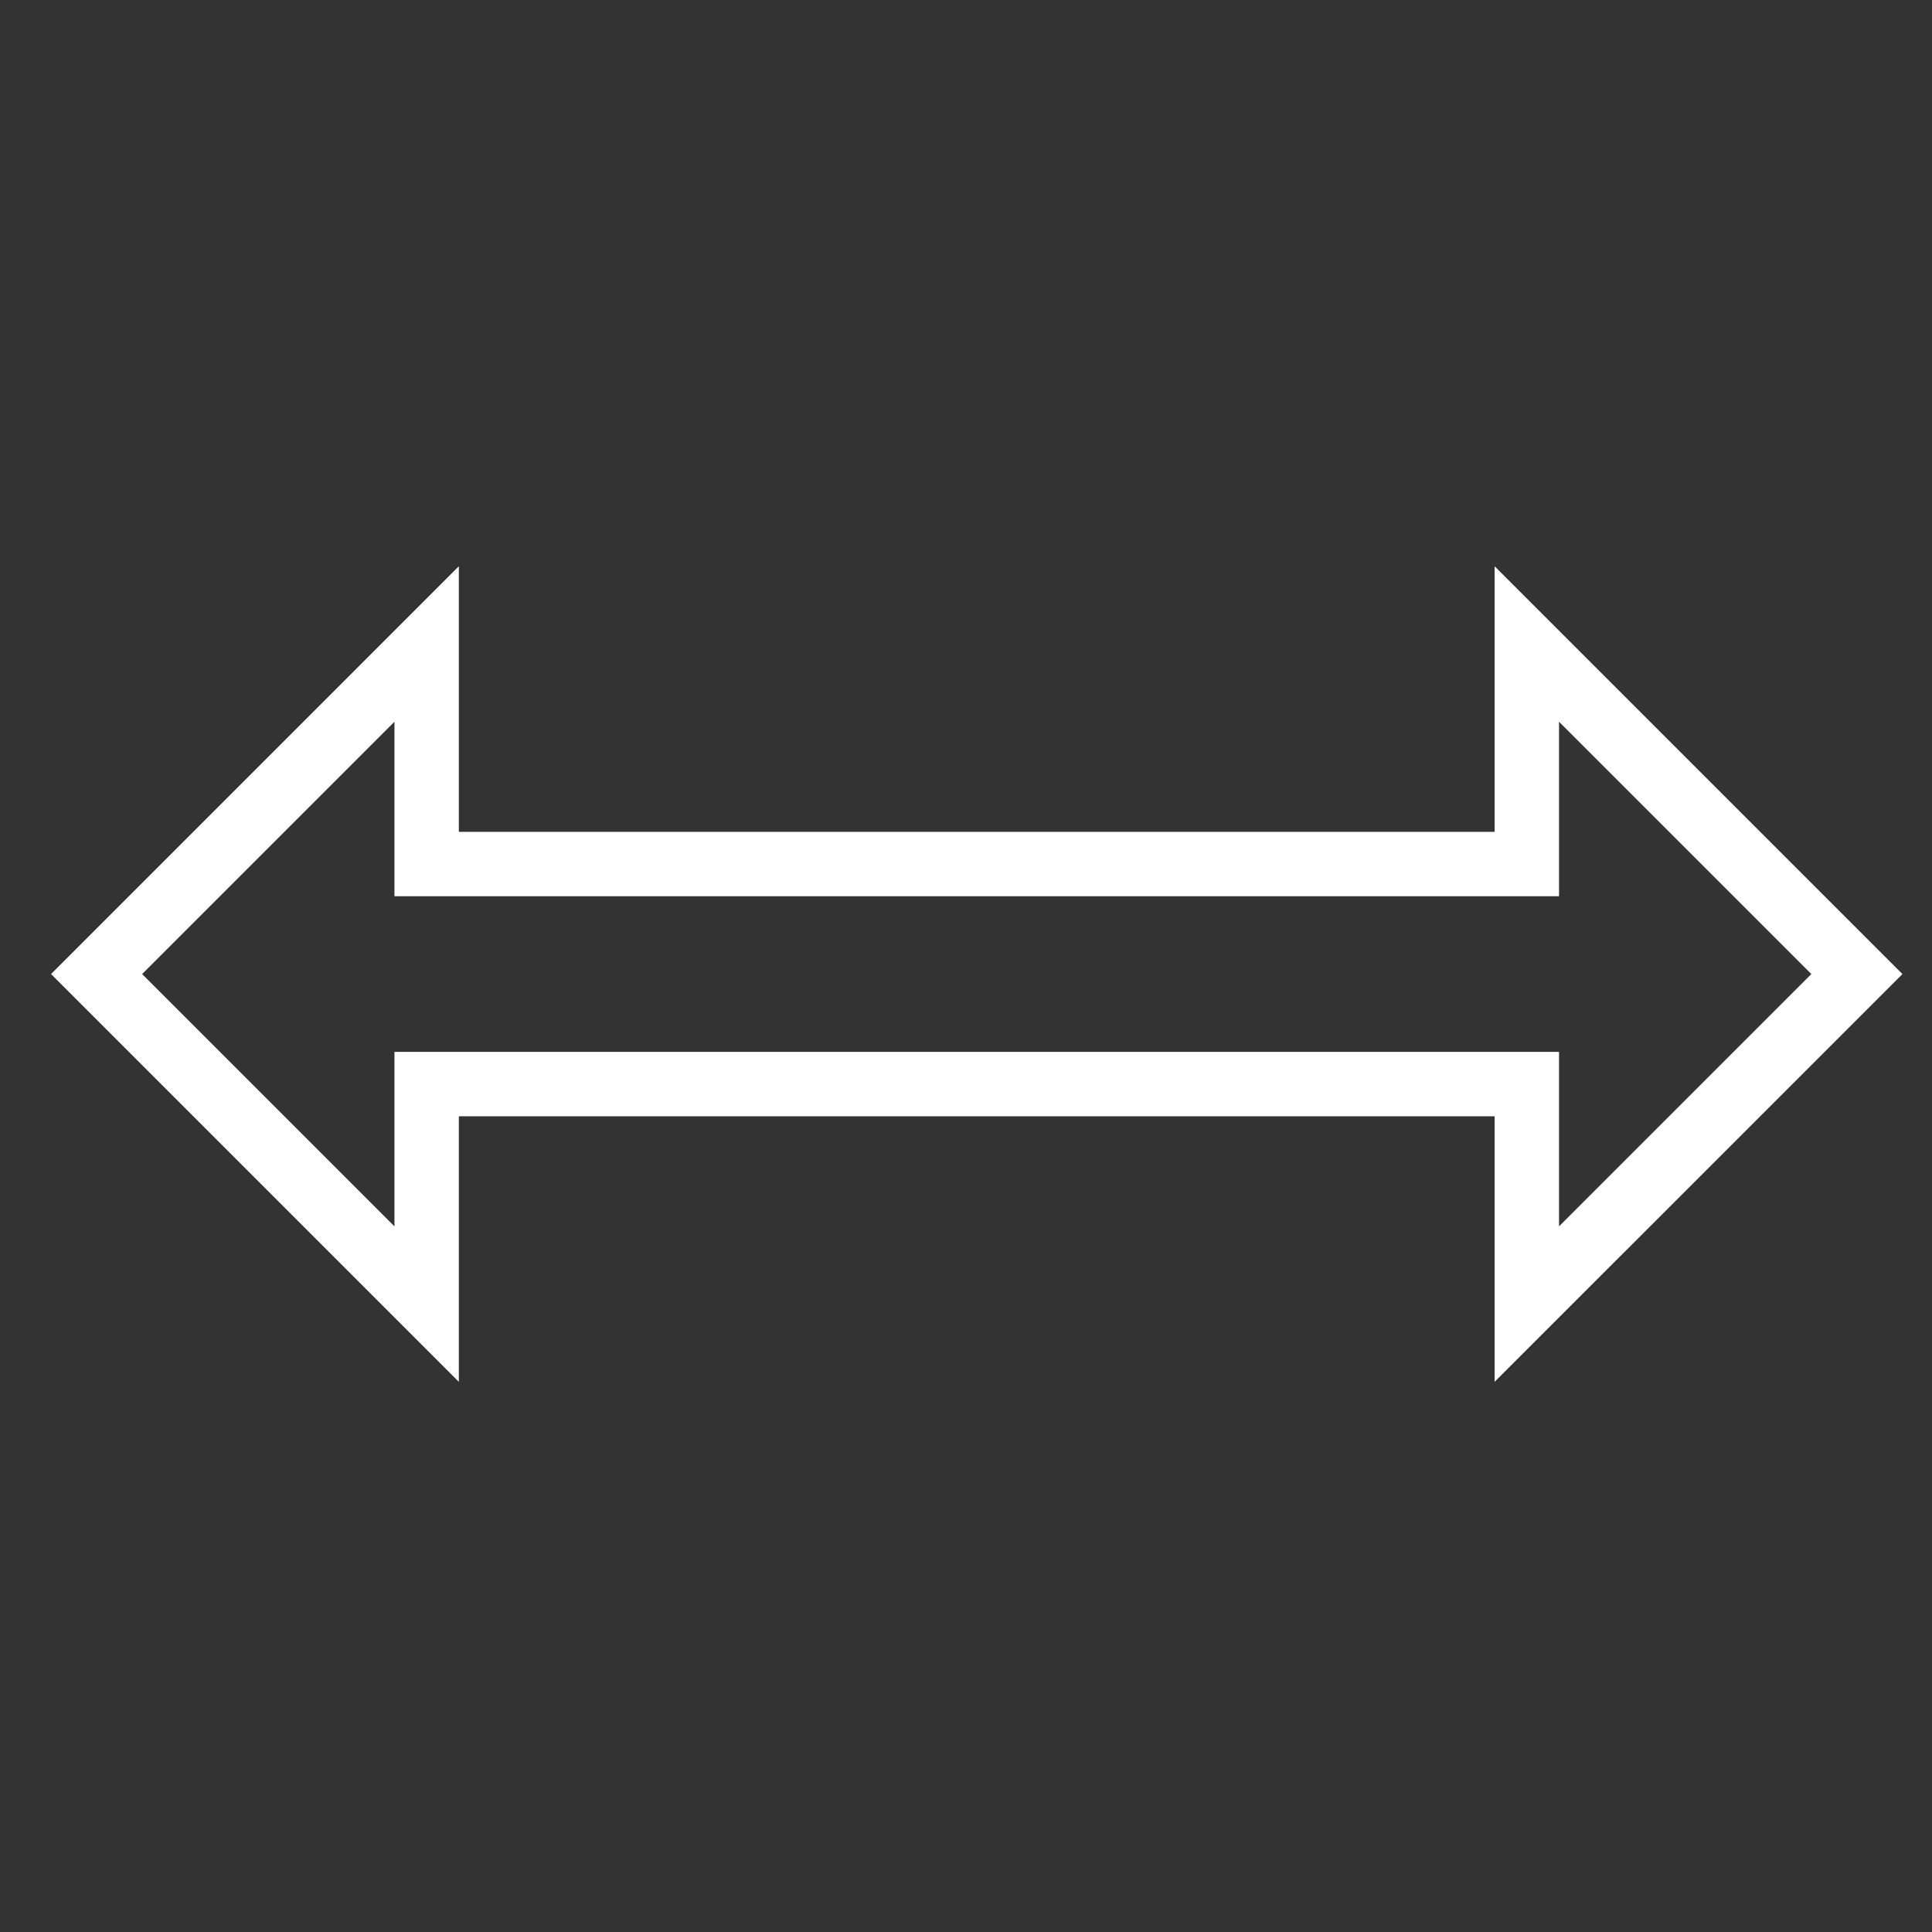 <svg width="60" height="60" viewBox="0 0 60 60" fill="none" xmlns="http://www.w3.org/2000/svg">
<rect x="0" y="0" width="60" height="60" fill="#333333" stroke="none"/>
<g clip-path="url(#clip0_6143_18758)">
<path d="M13.25 40.5L3 30.25L13.25 20V26.833H47.417V20L57.667 30.25L47.417 40.5V33.667H13.25V40.5Z" stroke="white" stroke-width="2" stroke-miterlimit="10"/>
<rect x="-250.5" y="-75.5" width="560.41" height="211.41" stroke="white"/>
</g>
<defs>
<clipPath id="clip0_6143_18758">
<rect width="60" height="60" fill="white"/>
</clipPath>
</defs>
</svg>
